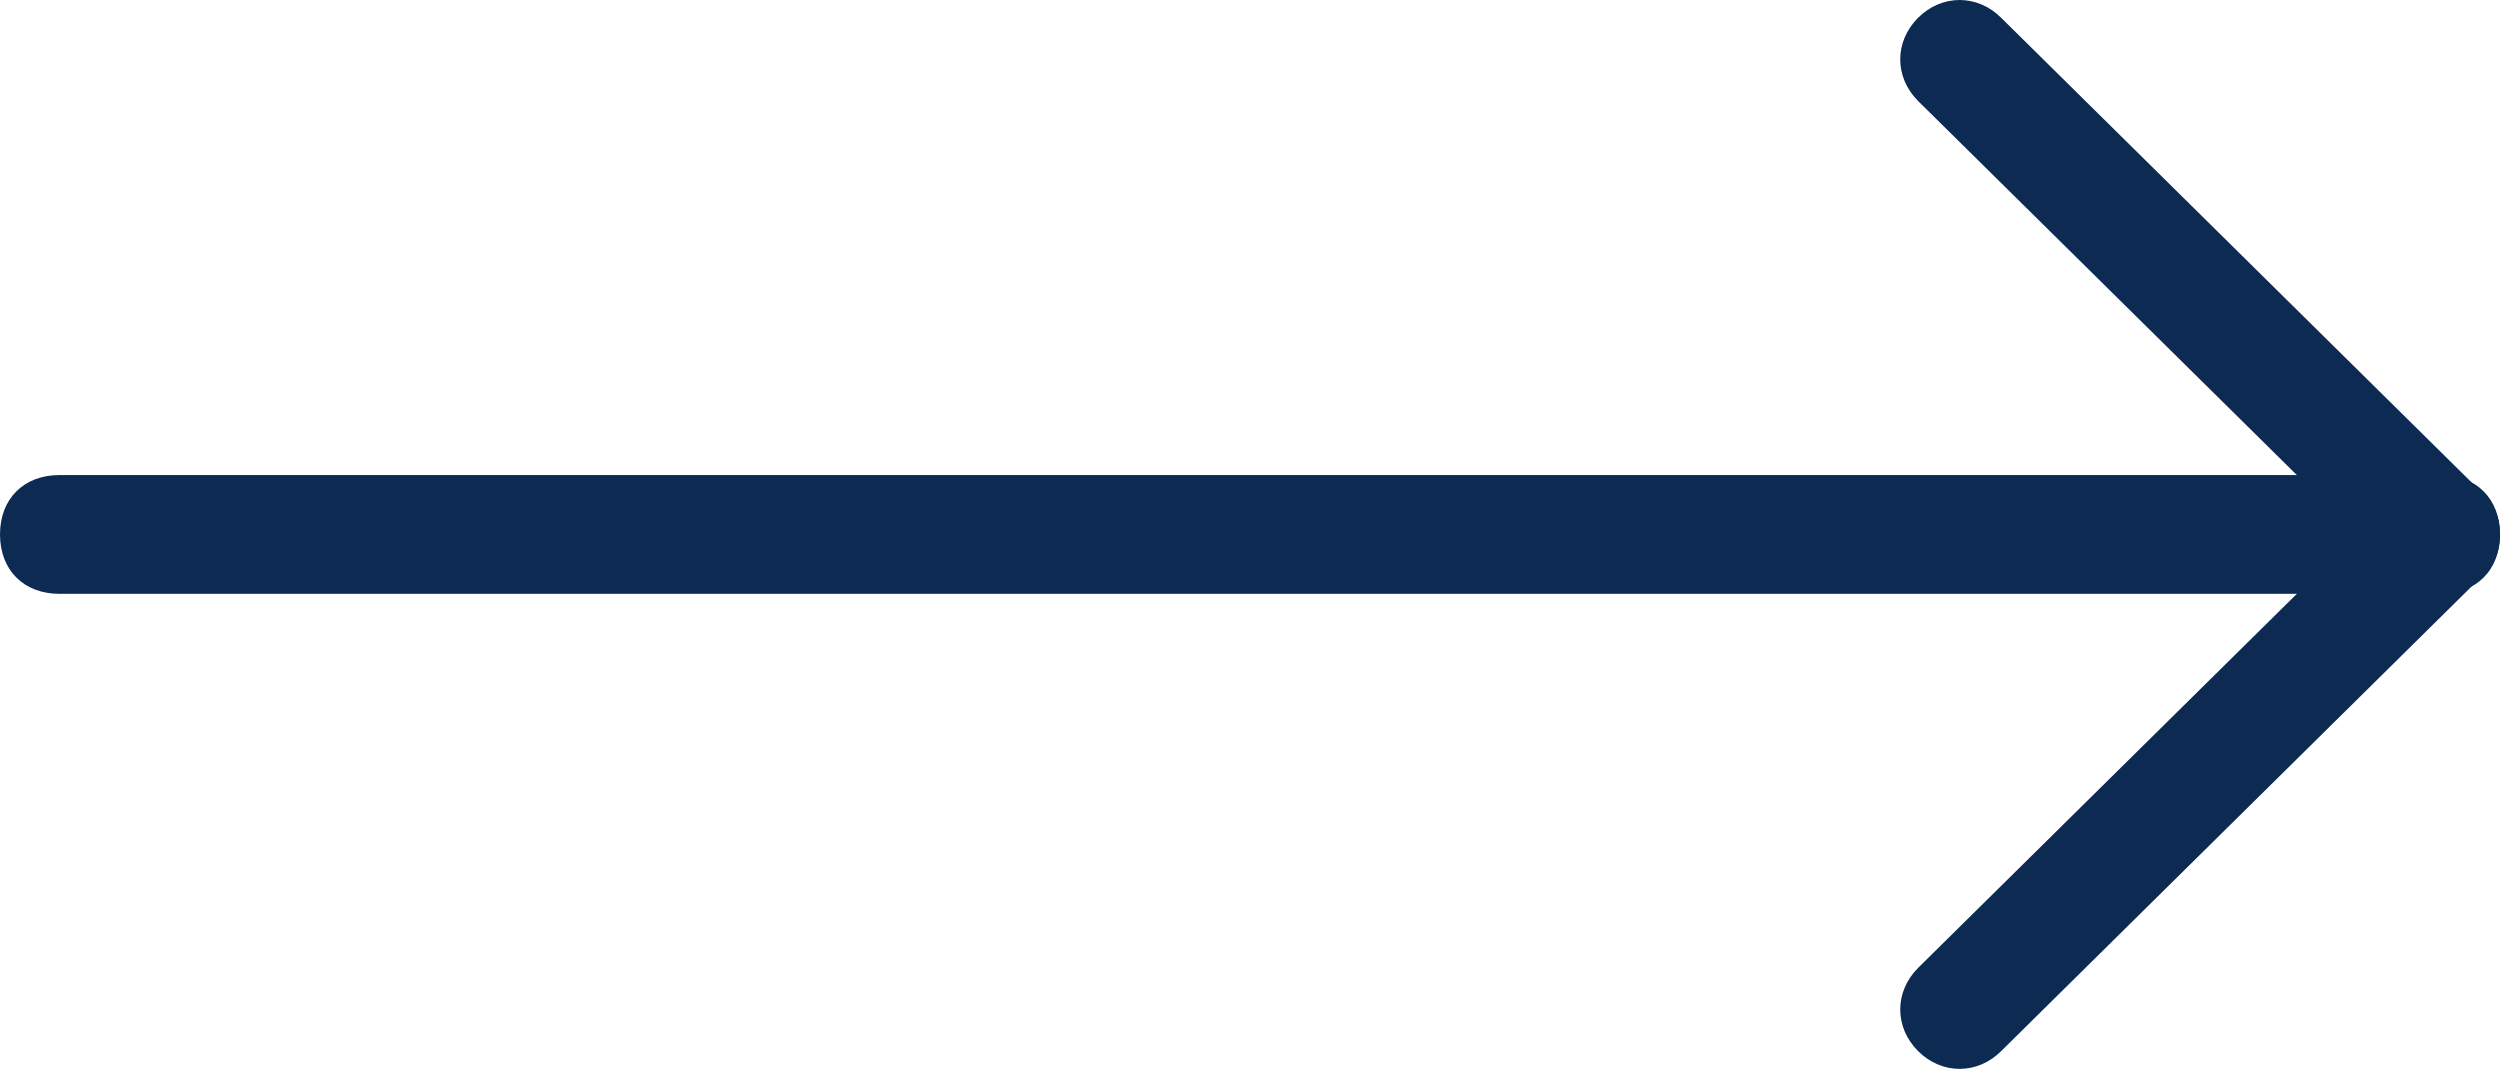 <?xml version="1.0" encoding="utf-8"?>
<!-- Generator: Adobe Illustrator 25.0.1, SVG Export Plug-In . SVG Version: 6.00 Build 0)  -->
<svg version="1.1" id="Layer_1" xmlns="http://www.w3.org/2000/svg" xmlns:xlink="http://www.w3.org/1999/xlink" x="0px" y="0px"
	 viewBox="0 0 42.1 18" style="enable-background:new 0 0 42.1 18;" xml:space="preserve">
<style type="text/css">
	.st0{fill:#0C2A52;}
</style>
<g>
	<path class="st0" d="M1,10h40.1V8H1V10z M41.1,10c0.6,0,1-0.4,1-1s-0.4-1-1-1V10z M1,8C0.4,8,0,8.4,0,9s0.4,1,1,1V8z"/>
	<path class="st0" d="M40.4,8.3l-8.1,8l1.4,1.4l8.1-8L40.4,8.3z M32.3,1.7l8.1,8l1.4-1.4l-8.1-8L32.3,1.7z M32.3,16.3
		c-0.4,0.4-0.4,1,0,1.4c0.4,0.4,1,0.4,1.4,0L32.3,16.3z M41.1,9l0.7,0.7C42,9.5,42.1,9.3,42.1,9S42,8.5,41.8,8.3L41.1,9z M33.7,0.3
		c-0.4-0.4-1-0.4-1.4,0c-0.4,0.4-0.4,1,0,1.4L33.7,0.3z"/>
</g>
</svg>
